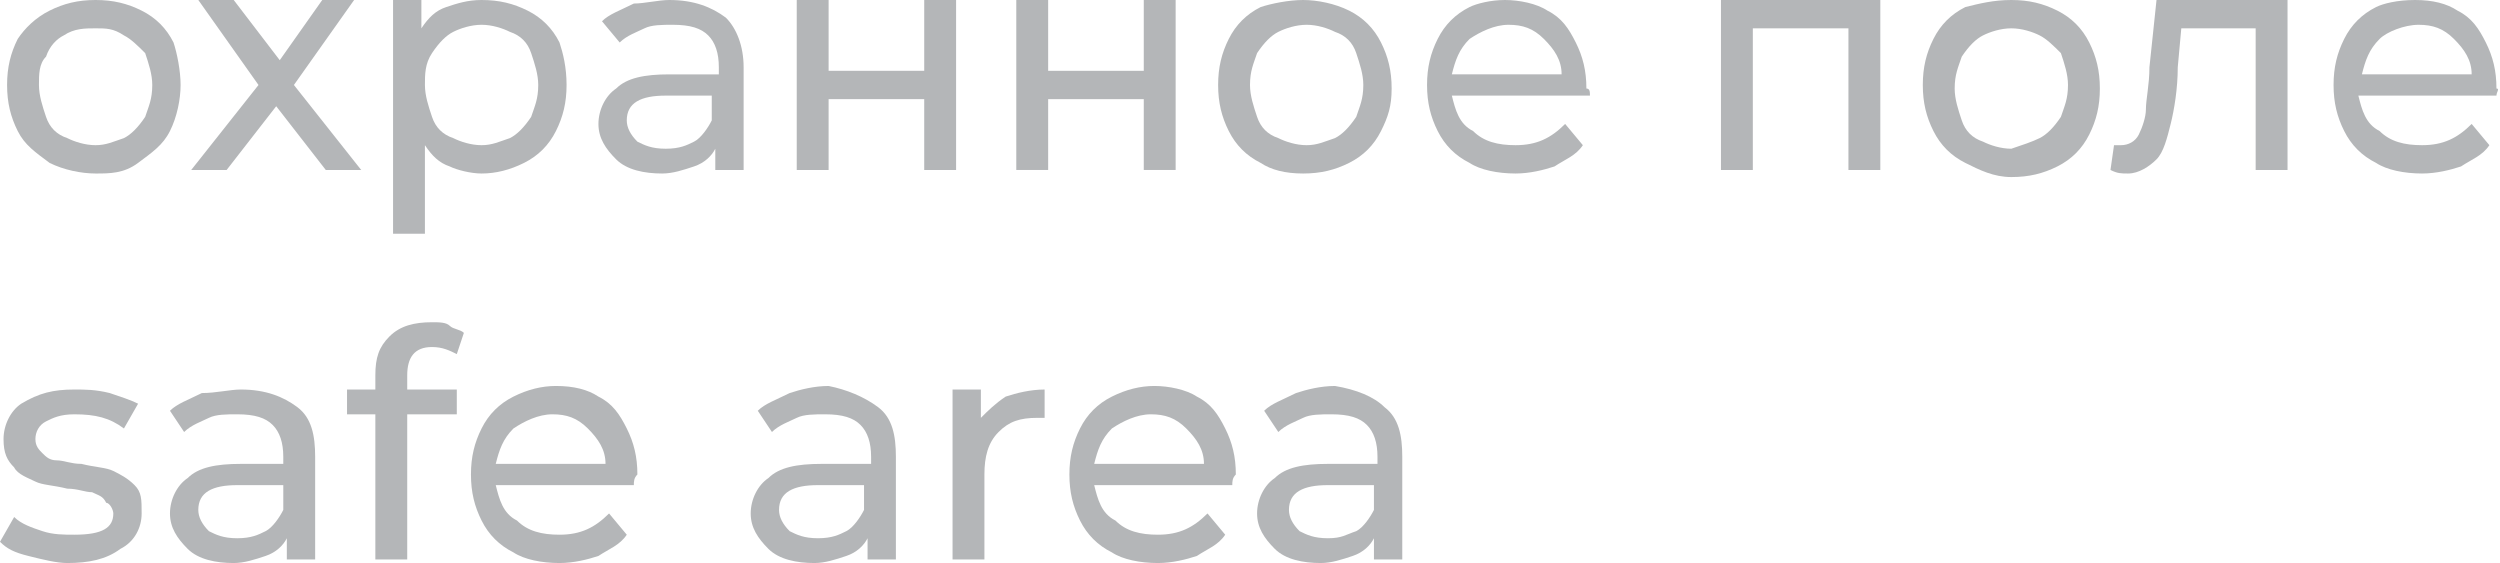 <?xml version="1.0" encoding="UTF-8"?> <!-- Generator: Adobe Illustrator 18.0.0, SVG Export Plug-In . SVG Version: 6.00 Build 0) --> <svg xmlns="http://www.w3.org/2000/svg" xmlns:xlink="http://www.w3.org/1999/xlink" id="Слой_1" x="0px" y="0px" viewBox="0 0 70.6 15.9" xml:space="preserve"> <g> <path fill="#B4B6B8" d="M1.4,4.6C1,4.3,0.7,4.1,0.5,3.7C0.3,3.3,0.2,2.9,0.2,2.4s0.1-0.9,0.3-1.3C0.7,0.8,1,0.5,1.4,0.3 C1.8,0.1,2.2,0,2.7,0s0.9,0.1,1.3,0.3c0.4,0.2,0.7,0.5,0.9,0.9C5,1.5,5.1,2,5.1,2.4S5,3.3,4.8,3.7C4.6,4.1,4.3,4.3,3.9,4.6 S3.1,4.9,2.7,4.9S1.8,4.8,1.4,4.6z M3.5,3.9c0.2-0.1,0.4-0.3,0.6-0.6c0.1-0.3,0.2-0.5,0.2-0.9c0-0.3-0.1-0.6-0.2-0.9 C3.9,1.3,3.7,1.1,3.5,1C3.2,0.8,3,0.8,2.7,0.8C2.4,0.8,2.1,0.8,1.8,1C1.6,1.1,1.4,1.3,1.3,1.6C1.1,1.8,1.1,2.1,1.1,2.4 c0,0.3,0.1,0.6,0.2,0.9c0.1,0.3,0.3,0.5,0.6,0.6C2.1,4,2.4,4.1,2.7,4.1C3,4.1,3.2,4,3.5,3.9z"></path> <path fill="#B4B6B8" d="M9.2,4.8L7.8,3L6.4,4.8h-1l1.9-2.4L5.6,0h1l1.3,1.7L9.1,0h0.9L8.3,2.4l1.9,2.4H9.2z"></path> <path fill="#B4B6B8" d="M14.9,0.3c0.4,0.2,0.7,0.5,0.9,0.9C15.9,1.5,16,1.9,16,2.4c0,0.5-0.1,0.9-0.3,1.3c-0.2,0.4-0.5,0.7-0.9,0.9 c-0.4,0.2-0.8,0.3-1.2,0.3c-0.3,0-0.7-0.1-0.9-0.2c-0.3-0.1-0.5-0.3-0.7-0.6v2.5h-0.9V0h0.8v0.8c0.2-0.3,0.4-0.5,0.7-0.6 s0.6-0.2,1-0.2C14.1,0,14.5,0.1,14.9,0.3z M14.4,3.9c0.2-0.1,0.4-0.3,0.6-0.6c0.1-0.3,0.2-0.5,0.2-0.9c0-0.3-0.1-0.6-0.2-0.9 c-0.1-0.3-0.3-0.5-0.6-0.6c-0.2-0.1-0.5-0.2-0.8-0.2c-0.3,0-0.6,0.1-0.8,0.2c-0.2,0.1-0.4,0.3-0.6,0.6C12,1.8,12,2.1,12,2.4 c0,0.3,0.1,0.6,0.2,0.9c0.1,0.3,0.3,0.5,0.6,0.6C13,4,13.3,4.1,13.6,4.1C13.9,4.1,14.1,4,14.4,3.9z"></path> <path fill="#B4B6B8" d="M20.5,0.5C20.8,0.8,21,1.3,21,1.9v2.9h-0.8V4.2c-0.1,0.2-0.3,0.4-0.6,0.5c-0.3,0.1-0.6,0.2-0.9,0.2 c-0.5,0-1-0.1-1.3-0.4c-0.3-0.3-0.5-0.6-0.5-1c0-0.4,0.2-0.8,0.5-1c0.3-0.3,0.8-0.4,1.5-0.4h1.4V1.9c0-0.4-0.1-0.7-0.3-0.9 c-0.2-0.2-0.5-0.3-1-0.3c-0.3,0-0.6,0-0.8,0.1s-0.5,0.2-0.7,0.4L17,0.6c0.2-0.2,0.5-0.3,0.9-0.5C18.2,0.1,18.6,0,18.9,0 C19.6,0,20.1,0.2,20.5,0.5z M19.6,4c0.2-0.1,0.4-0.4,0.5-0.6V2.7h-1.3c-0.7,0-1.1,0.2-1.1,0.7c0,0.2,0.1,0.4,0.3,0.6 c0.2,0.1,0.4,0.2,0.8,0.2S19.4,4.1,19.6,4z"></path> <path fill="#B4B6B8" d="M22.5,0h0.9v2h2.7V0H27v4.8h-0.9v-2h-2.7v2h-0.9V0z"></path> <path fill="#B4B6B8" d="M28.7,0h0.9v2h2.7V0h0.9v4.8h-0.9v-2h-2.7v2h-0.9V0z"></path> <path fill="#B4B6B8" d="M35.6,4.6c-0.4-0.2-0.7-0.5-0.9-0.9c-0.2-0.4-0.3-0.8-0.3-1.3s0.1-0.9,0.3-1.3c0.2-0.4,0.5-0.7,0.9-0.9 C35.9,0.1,36.4,0,36.8,0s0.9,0.1,1.3,0.3c0.4,0.2,0.7,0.5,0.9,0.9c0.2,0.4,0.3,0.8,0.3,1.3S39.2,3.3,39,3.7 c-0.2,0.4-0.5,0.7-0.9,0.9s-0.8,0.3-1.3,0.3S35.9,4.8,35.6,4.6z M37.7,3.9c0.2-0.1,0.4-0.3,0.6-0.6c0.1-0.3,0.2-0.5,0.2-0.9 c0-0.3-0.1-0.6-0.2-0.9c-0.1-0.3-0.3-0.5-0.6-0.6c-0.2-0.1-0.5-0.2-0.8-0.2c-0.3,0-0.6,0.1-0.8,0.2c-0.2,0.1-0.4,0.3-0.6,0.6 c-0.1,0.3-0.2,0.5-0.2,0.9c0,0.3,0.1,0.6,0.2,0.9c0.1,0.3,0.3,0.5,0.6,0.6c0.2,0.1,0.5,0.2,0.8,0.2C37.2,4.1,37.4,4,37.7,3.9z"></path> <path fill="#B4B6B8" d="M44.9,2.7H41c0.1,0.4,0.2,0.8,0.6,1c0.3,0.3,0.7,0.4,1.2,0.4c0.6,0,1-0.2,1.4-0.6l0.5,0.6 c-0.2,0.3-0.5,0.4-0.8,0.6c-0.3,0.1-0.7,0.2-1.1,0.2c-0.5,0-1-0.1-1.3-0.3c-0.4-0.2-0.7-0.5-0.9-0.9s-0.3-0.8-0.3-1.3 c0-0.5,0.1-0.9,0.3-1.3s0.5-0.7,0.9-0.9C41.7,0.1,42.1,0,42.5,0s0.9,0.1,1.2,0.3c0.4,0.2,0.6,0.5,0.8,0.9c0.2,0.4,0.3,0.8,0.3,1.3 C44.9,2.5,44.9,2.6,44.9,2.7z M41.5,1.1c-0.3,0.3-0.4,0.6-0.5,1h3.1c0-0.4-0.2-0.7-0.5-1c-0.3-0.3-0.6-0.4-1-0.4S41.8,0.9,41.5,1.1 z"></path> <path fill="#B4B6B8" d="M53.1,0v4.8h-0.9v-4h-2.7v4h-0.9V0H53.1z"></path> <path fill="#B4B6B8" d="M55.5,4.6c-0.4-0.2-0.7-0.5-0.9-0.9c-0.2-0.4-0.3-0.8-0.3-1.3s0.1-0.9,0.3-1.3c0.2-0.4,0.5-0.7,0.9-0.9 C55.9,0.1,56.3,0,56.8,0s0.9,0.1,1.3,0.3c0.4,0.2,0.7,0.5,0.9,0.9c0.2,0.4,0.3,0.8,0.3,1.3s-0.1,0.9-0.3,1.3 c-0.2,0.4-0.5,0.7-0.9,0.9s-0.8,0.3-1.3,0.3S55.9,4.8,55.5,4.6z M57.6,3.9c0.2-0.1,0.4-0.3,0.6-0.6c0.1-0.3,0.2-0.5,0.2-0.9 c0-0.3-0.1-0.6-0.2-0.9C58,1.3,57.8,1.1,57.6,1c-0.2-0.1-0.5-0.2-0.8-0.2c-0.3,0-0.6,0.1-0.8,0.2c-0.2,0.1-0.4,0.3-0.6,0.6 c-0.1,0.3-0.2,0.5-0.2,0.9c0,0.3,0.1,0.6,0.2,0.9c0.1,0.3,0.3,0.5,0.6,0.6c0.2,0.1,0.5,0.2,0.8,0.2C57.1,4.1,57.4,4,57.6,3.9z"></path> <path fill="#B4B6B8" d="M64.6,0v4.8h-0.9v-4h-2.1l-0.1,1.1c0,0.6-0.1,1.2-0.2,1.6s-0.2,0.8-0.4,1s-0.5,0.4-0.8,0.4 c-0.2,0-0.3,0-0.5-0.1l0.1-0.7c0.1,0,0.1,0,0.2,0c0.2,0,0.4-0.1,0.5-0.3s0.2-0.5,0.2-0.7c0-0.3,0.1-0.7,0.1-1.2L60.9,0H64.6z"></path> <path fill="#B4B6B8" d="M70.5,2.7h-3.9c0.1,0.4,0.2,0.8,0.6,1c0.3,0.3,0.7,0.4,1.2,0.4c0.6,0,1-0.2,1.4-0.6l0.5,0.6 c-0.2,0.3-0.5,0.4-0.8,0.6c-0.3,0.1-0.7,0.2-1.1,0.2c-0.5,0-1-0.1-1.3-0.3c-0.4-0.2-0.7-0.5-0.9-0.9s-0.3-0.8-0.3-1.3 c0-0.5,0.1-0.9,0.3-1.3s0.5-0.7,0.9-0.9C67.3,0.1,67.7,0,68.2,0s0.9,0.1,1.2,0.3c0.4,0.2,0.6,0.5,0.8,0.9c0.2,0.4,0.3,0.8,0.3,1.3 C70.6,2.5,70.5,2.6,70.5,2.7z M67.2,1.1c-0.3,0.3-0.4,0.6-0.5,1h3.1c0-0.4-0.2-0.7-0.5-1c-0.3-0.3-0.6-0.4-1-0.4S67.4,0.9,67.2,1.1 z"></path> <path fill="#B4B6B8" d="M0.8,15.7c-0.4-0.1-0.6-0.2-0.8-0.4l0.4-0.7c0.2,0.2,0.5,0.3,0.8,0.4c0.3,0.1,0.6,0.1,0.9,0.1 c0.8,0,1.1-0.2,1.1-0.6c0-0.1-0.1-0.3-0.2-0.3C2.9,14,2.8,14,2.6,13.9c-0.2,0-0.4-0.1-0.7-0.1c-0.4-0.1-0.7-0.1-0.9-0.2 c-0.2-0.1-0.5-0.2-0.6-0.4c-0.2-0.2-0.3-0.4-0.3-0.8c0-0.4,0.2-0.8,0.5-1C1.1,11.1,1.5,11,2.1,11c0.3,0,0.6,0,1,0.1 c0.3,0.1,0.6,0.2,0.8,0.3l-0.4,0.7c-0.4-0.3-0.8-0.4-1.4-0.4c-0.4,0-0.6,0.1-0.8,0.2C1.1,12,1,12.2,1,12.4c0,0.2,0.1,0.3,0.2,0.4 c0.1,0.1,0.2,0.2,0.4,0.2c0.2,0,0.4,0.1,0.7,0.1c0.4,0.1,0.7,0.1,0.9,0.2c0.2,0.1,0.4,0.2,0.6,0.4S4,14.1,4,14.5 c0,0.4-0.2,0.8-0.6,1c-0.4,0.3-0.9,0.4-1.5,0.4C1.6,15.9,1.2,15.8,0.8,15.7z"></path> <path fill="#B4B6B8" d="M8.4,11.5c0.4,0.3,0.5,0.8,0.5,1.4v2.9H8.1v-0.6c-0.1,0.2-0.3,0.4-0.6,0.5c-0.3,0.1-0.6,0.2-0.9,0.2 c-0.5,0-1-0.1-1.3-0.4c-0.3-0.3-0.5-0.6-0.5-1c0-0.4,0.2-0.8,0.5-1c0.3-0.3,0.8-0.4,1.5-0.4H8v-0.2c0-0.4-0.1-0.7-0.3-0.9 c-0.2-0.2-0.5-0.3-1-0.3c-0.3,0-0.6,0-0.8,0.1s-0.5,0.2-0.7,0.4l-0.4-0.6c0.2-0.2,0.5-0.3,0.9-0.5C6.1,11.1,6.5,11,6.8,11 C7.5,11,8,11.2,8.4,11.5z M7.5,15c0.2-0.1,0.4-0.4,0.5-0.6v-0.7H6.7c-0.7,0-1.1,0.2-1.1,0.7c0,0.2,0.1,0.4,0.3,0.6 c0.2,0.1,0.4,0.2,0.8,0.2S7.3,15.1,7.5,15z"></path> <path fill="#B4B6B8" d="M11.5,10.6V11h1.4v0.7h-1.4v4.1h-0.9v-4.1H9.8V11h0.8v-0.4c0-0.5,0.1-0.8,0.4-1.1c0.3-0.3,0.7-0.4,1.2-0.4 c0.2,0,0.4,0,0.5,0.1s0.3,0.1,0.4,0.2L12.9,10c-0.2-0.1-0.4-0.2-0.7-0.2C11.7,9.8,11.5,10.1,11.5,10.6z"></path> <path fill="#B4B6B8" d="M17.9,13.7H14c0.1,0.4,0.2,0.8,0.6,1c0.3,0.3,0.7,0.4,1.2,0.4c0.6,0,1-0.2,1.4-0.6l0.5,0.6 c-0.2,0.3-0.5,0.4-0.8,0.6c-0.3,0.1-0.7,0.2-1.1,0.2c-0.5,0-1-0.1-1.3-0.3c-0.4-0.2-0.7-0.5-0.9-0.9c-0.2-0.4-0.3-0.8-0.3-1.3 c0-0.5,0.1-0.9,0.3-1.3s0.5-0.7,0.9-0.9c0.4-0.2,0.8-0.3,1.2-0.3c0.5,0,0.9,0.1,1.2,0.3c0.4,0.2,0.6,0.5,0.8,0.9 c0.2,0.4,0.3,0.8,0.3,1.3C17.9,13.5,17.9,13.6,17.9,13.7z M14.5,12.1c-0.3,0.3-0.4,0.6-0.5,1h3.1c0-0.4-0.2-0.7-0.5-1 c-0.3-0.3-0.6-0.4-1-0.4S14.8,11.9,14.5,12.1z"></path> <path fill="#B4B6B8" d="M24.8,11.5c0.4,0.3,0.5,0.8,0.5,1.4v2.9h-0.8v-0.6c-0.1,0.2-0.3,0.4-0.6,0.5c-0.3,0.1-0.6,0.2-0.9,0.2 c-0.5,0-1-0.1-1.3-0.4c-0.3-0.3-0.5-0.6-0.5-1c0-0.4,0.2-0.8,0.5-1c0.3-0.3,0.8-0.4,1.5-0.4h1.4v-0.2c0-0.4-0.1-0.7-0.3-0.9 c-0.2-0.2-0.5-0.3-1-0.3c-0.3,0-0.6,0-0.8,0.1s-0.5,0.2-0.7,0.4l-0.4-0.6c0.2-0.2,0.5-0.3,0.9-0.5c0.3-0.1,0.7-0.2,1.1-0.2 C23.9,11,24.4,11.2,24.8,11.5z M23.9,15c0.2-0.1,0.4-0.4,0.5-0.6v-0.7h-1.3c-0.7,0-1.1,0.2-1.1,0.7c0,0.2,0.1,0.4,0.3,0.6 c0.2,0.1,0.4,0.2,0.8,0.2S23.7,15.1,23.9,15z"></path> <path fill="#B4B6B8" d="M28.4,11.2c0.3-0.1,0.7-0.2,1.1-0.2v0.8c0,0-0.1,0-0.2,0c-0.5,0-0.8,0.1-1.1,0.4c-0.3,0.3-0.4,0.7-0.4,1.2 v2.4h-0.9V11h0.8v0.8C27.9,11.6,28.1,11.4,28.4,11.2z"></path> <path fill="#B4B6B8" d="M34.8,13.7h-3.9c0.1,0.4,0.2,0.8,0.6,1c0.3,0.3,0.7,0.4,1.2,0.4c0.6,0,1-0.2,1.4-0.6l0.5,0.6 c-0.2,0.3-0.5,0.4-0.8,0.6c-0.3,0.1-0.7,0.2-1.1,0.2c-0.5,0-1-0.1-1.3-0.3c-0.4-0.2-0.7-0.5-0.9-0.9c-0.2-0.4-0.3-0.8-0.3-1.3 c0-0.5,0.1-0.9,0.3-1.3s0.5-0.7,0.9-0.9c0.4-0.2,0.8-0.3,1.2-0.3s0.9,0.1,1.2,0.3c0.4,0.2,0.6,0.5,0.8,0.9c0.2,0.4,0.3,0.8,0.3,1.3 C34.8,13.5,34.8,13.6,34.8,13.7z M31.4,12.1c-0.3,0.3-0.4,0.6-0.5,1H34c0-0.4-0.2-0.7-0.5-1c-0.3-0.3-0.6-0.4-1-0.4 S31.7,11.9,31.4,12.1z"></path> <path fill="#B4B6B8" d="M39.1,11.5c0.4,0.3,0.5,0.8,0.5,1.4v2.9h-0.8v-0.6c-0.1,0.2-0.3,0.4-0.6,0.5c-0.3,0.1-0.6,0.2-0.9,0.2 c-0.5,0-1-0.1-1.3-0.4c-0.3-0.3-0.5-0.6-0.5-1c0-0.4,0.2-0.8,0.5-1c0.3-0.3,0.8-0.4,1.5-0.4h1.4v-0.2c0-0.4-0.1-0.7-0.3-0.9 c-0.2-0.2-0.5-0.3-1-0.3c-0.3,0-0.6,0-0.8,0.1s-0.5,0.2-0.7,0.4l-0.4-0.6c0.2-0.2,0.5-0.3,0.9-0.5c0.3-0.1,0.7-0.2,1.1-0.2 C38.3,11,38.8,11.2,39.1,11.5z M38.3,15c0.2-0.1,0.4-0.4,0.5-0.6v-0.7h-1.3c-0.7,0-1.1,0.2-1.1,0.7c0,0.2,0.1,0.4,0.3,0.6 c0.2,0.1,0.4,0.2,0.8,0.2S38,15.1,38.3,15z"></path> </g> </svg> 